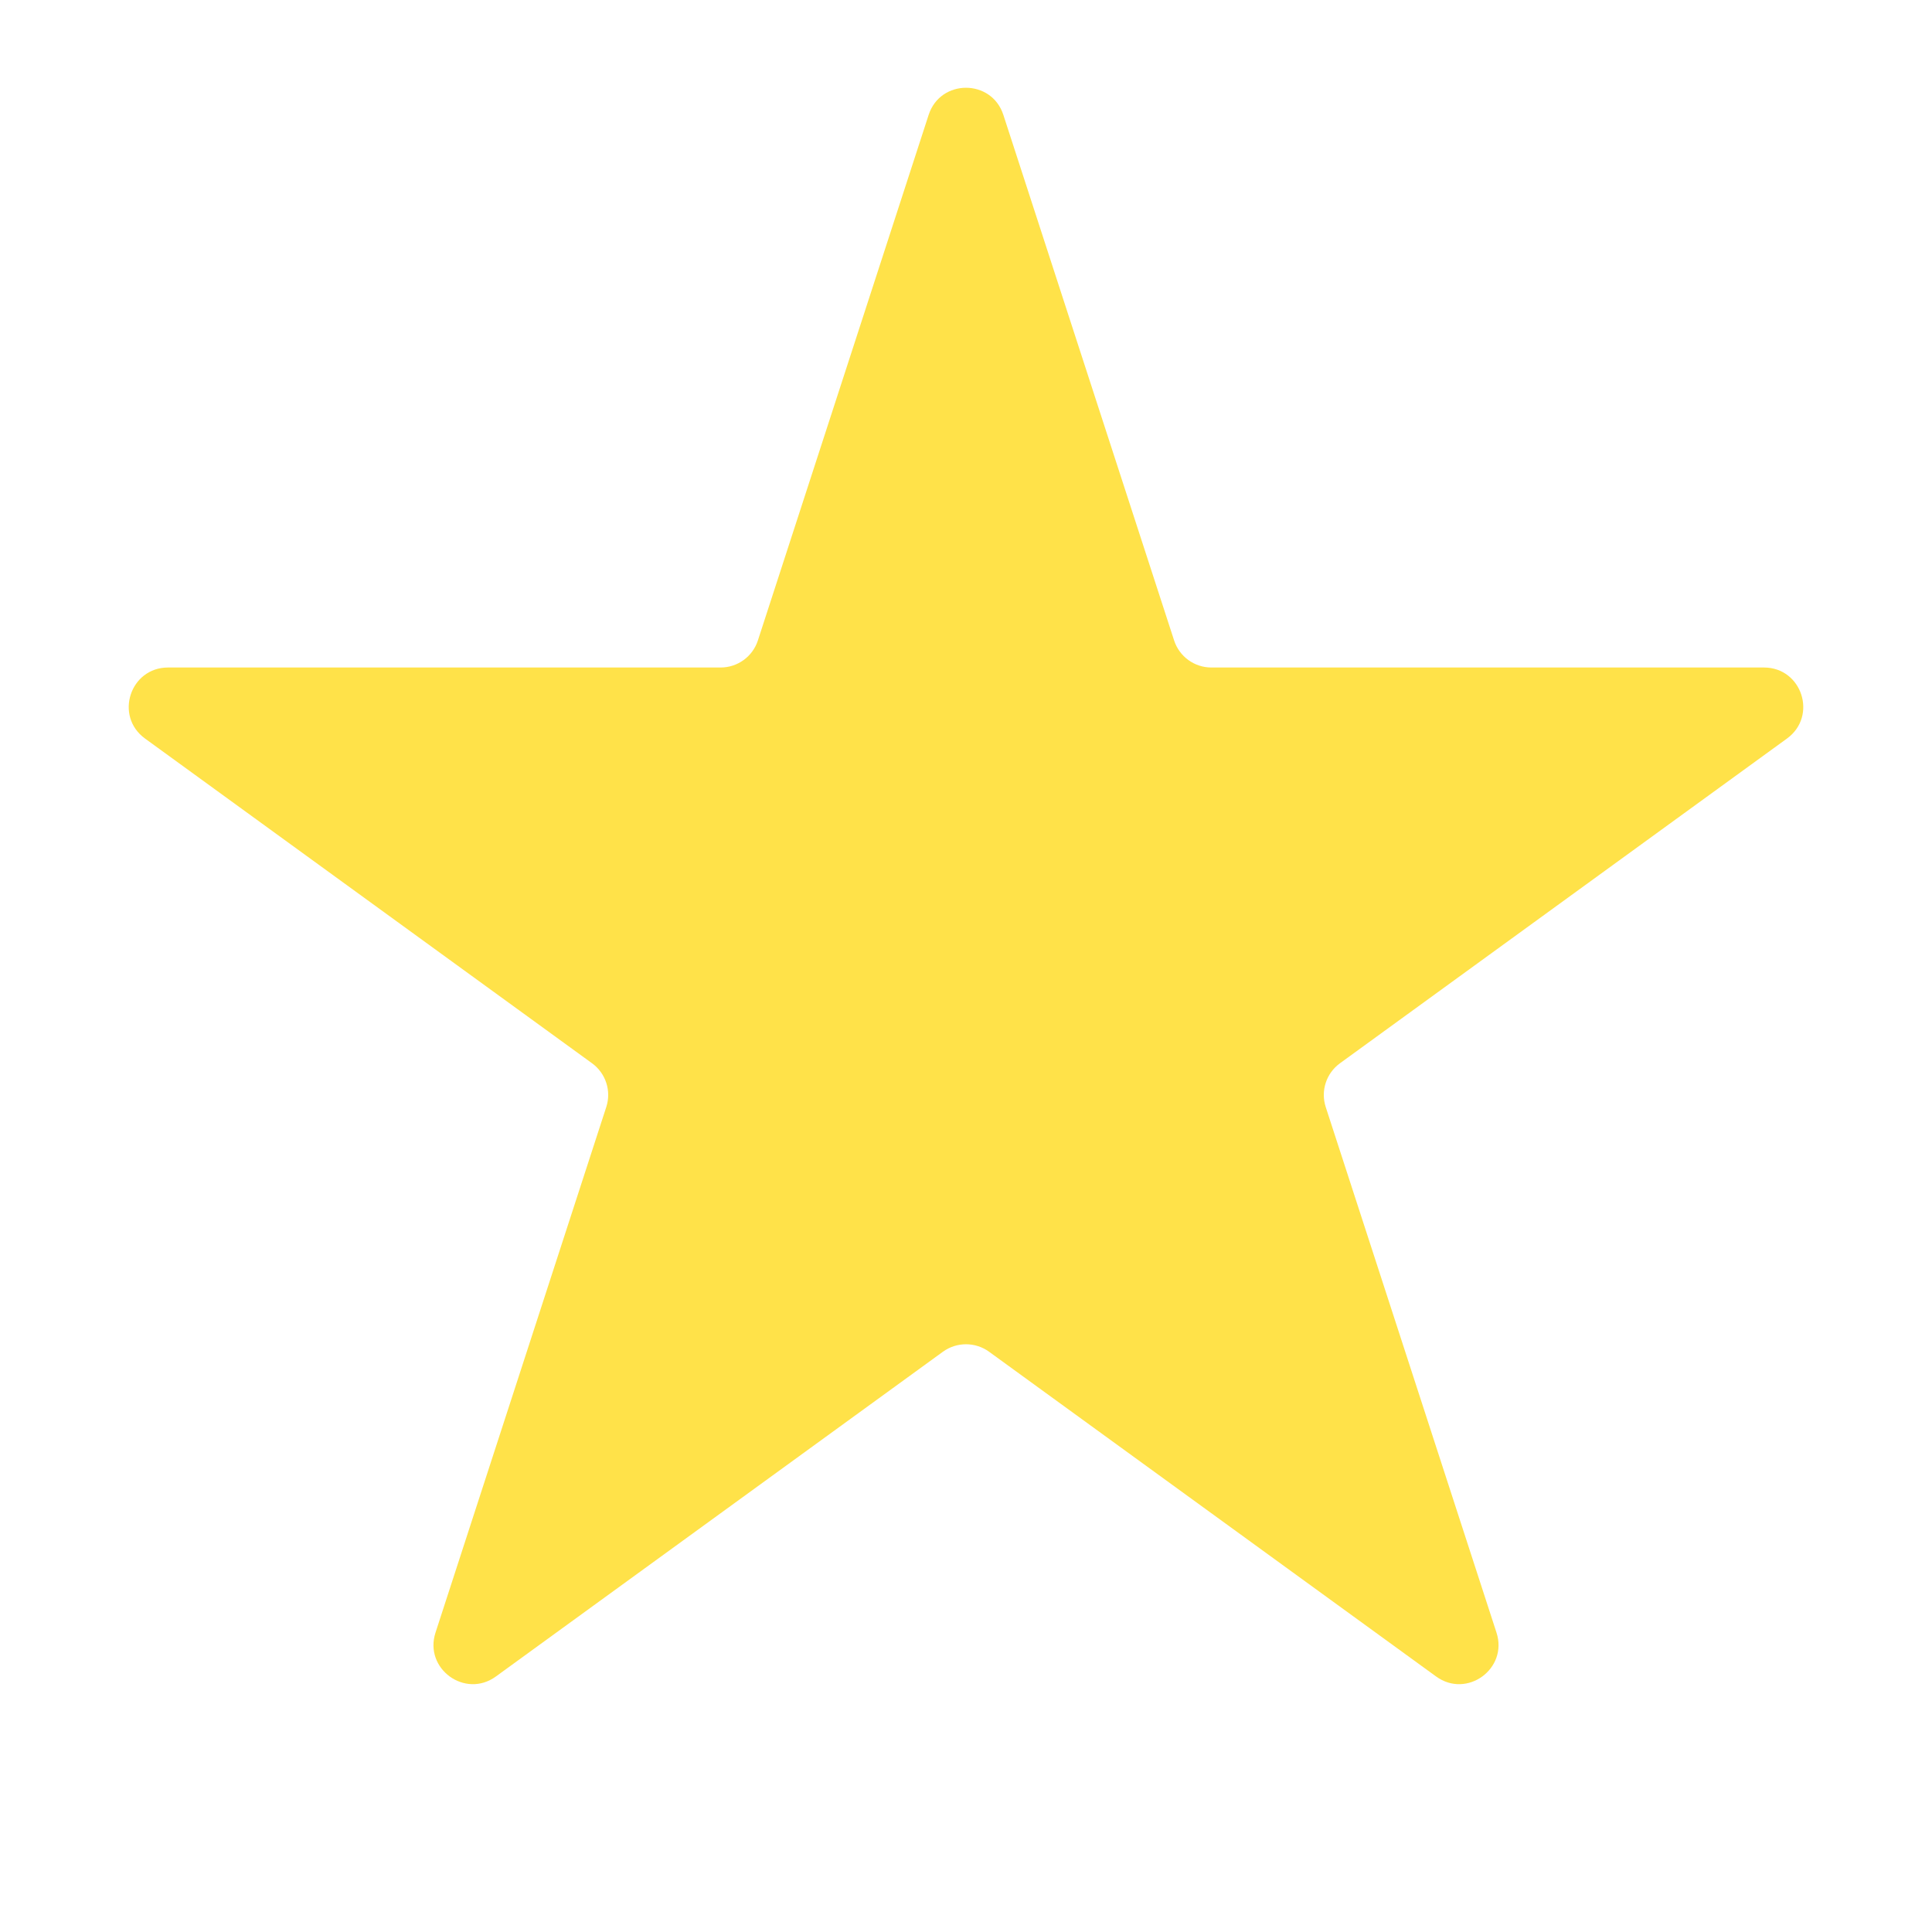 <svg width="24" height="24" viewBox="0 0 24 24" fill="none" xmlns="http://www.w3.org/2000/svg">
<g id="Star 9">
<path id="Star 1" d="M11.536 1.427C11.682 0.978 12.318 0.978 12.464 1.427L14.585 7.955C14.65 8.156 14.837 8.292 15.048 8.292H21.912C22.385 8.292 22.581 8.896 22.199 9.174L16.646 13.208C16.475 13.332 16.403 13.552 16.469 13.753L18.59 20.281C18.736 20.73 18.222 21.104 17.84 20.826L12.287 16.792C12.116 16.668 11.884 16.668 11.713 16.792L6.16 20.826C5.778 21.104 5.264 20.73 5.41 20.281L7.531 13.753C7.597 13.552 7.525 13.332 7.354 13.208L1.801 9.174C1.419 8.896 1.615 8.292 2.088 8.292H8.952C9.163 8.292 9.35 8.156 9.415 7.955L11.536 1.427Z" fill="#FFE249"/>
</g>
</svg>
